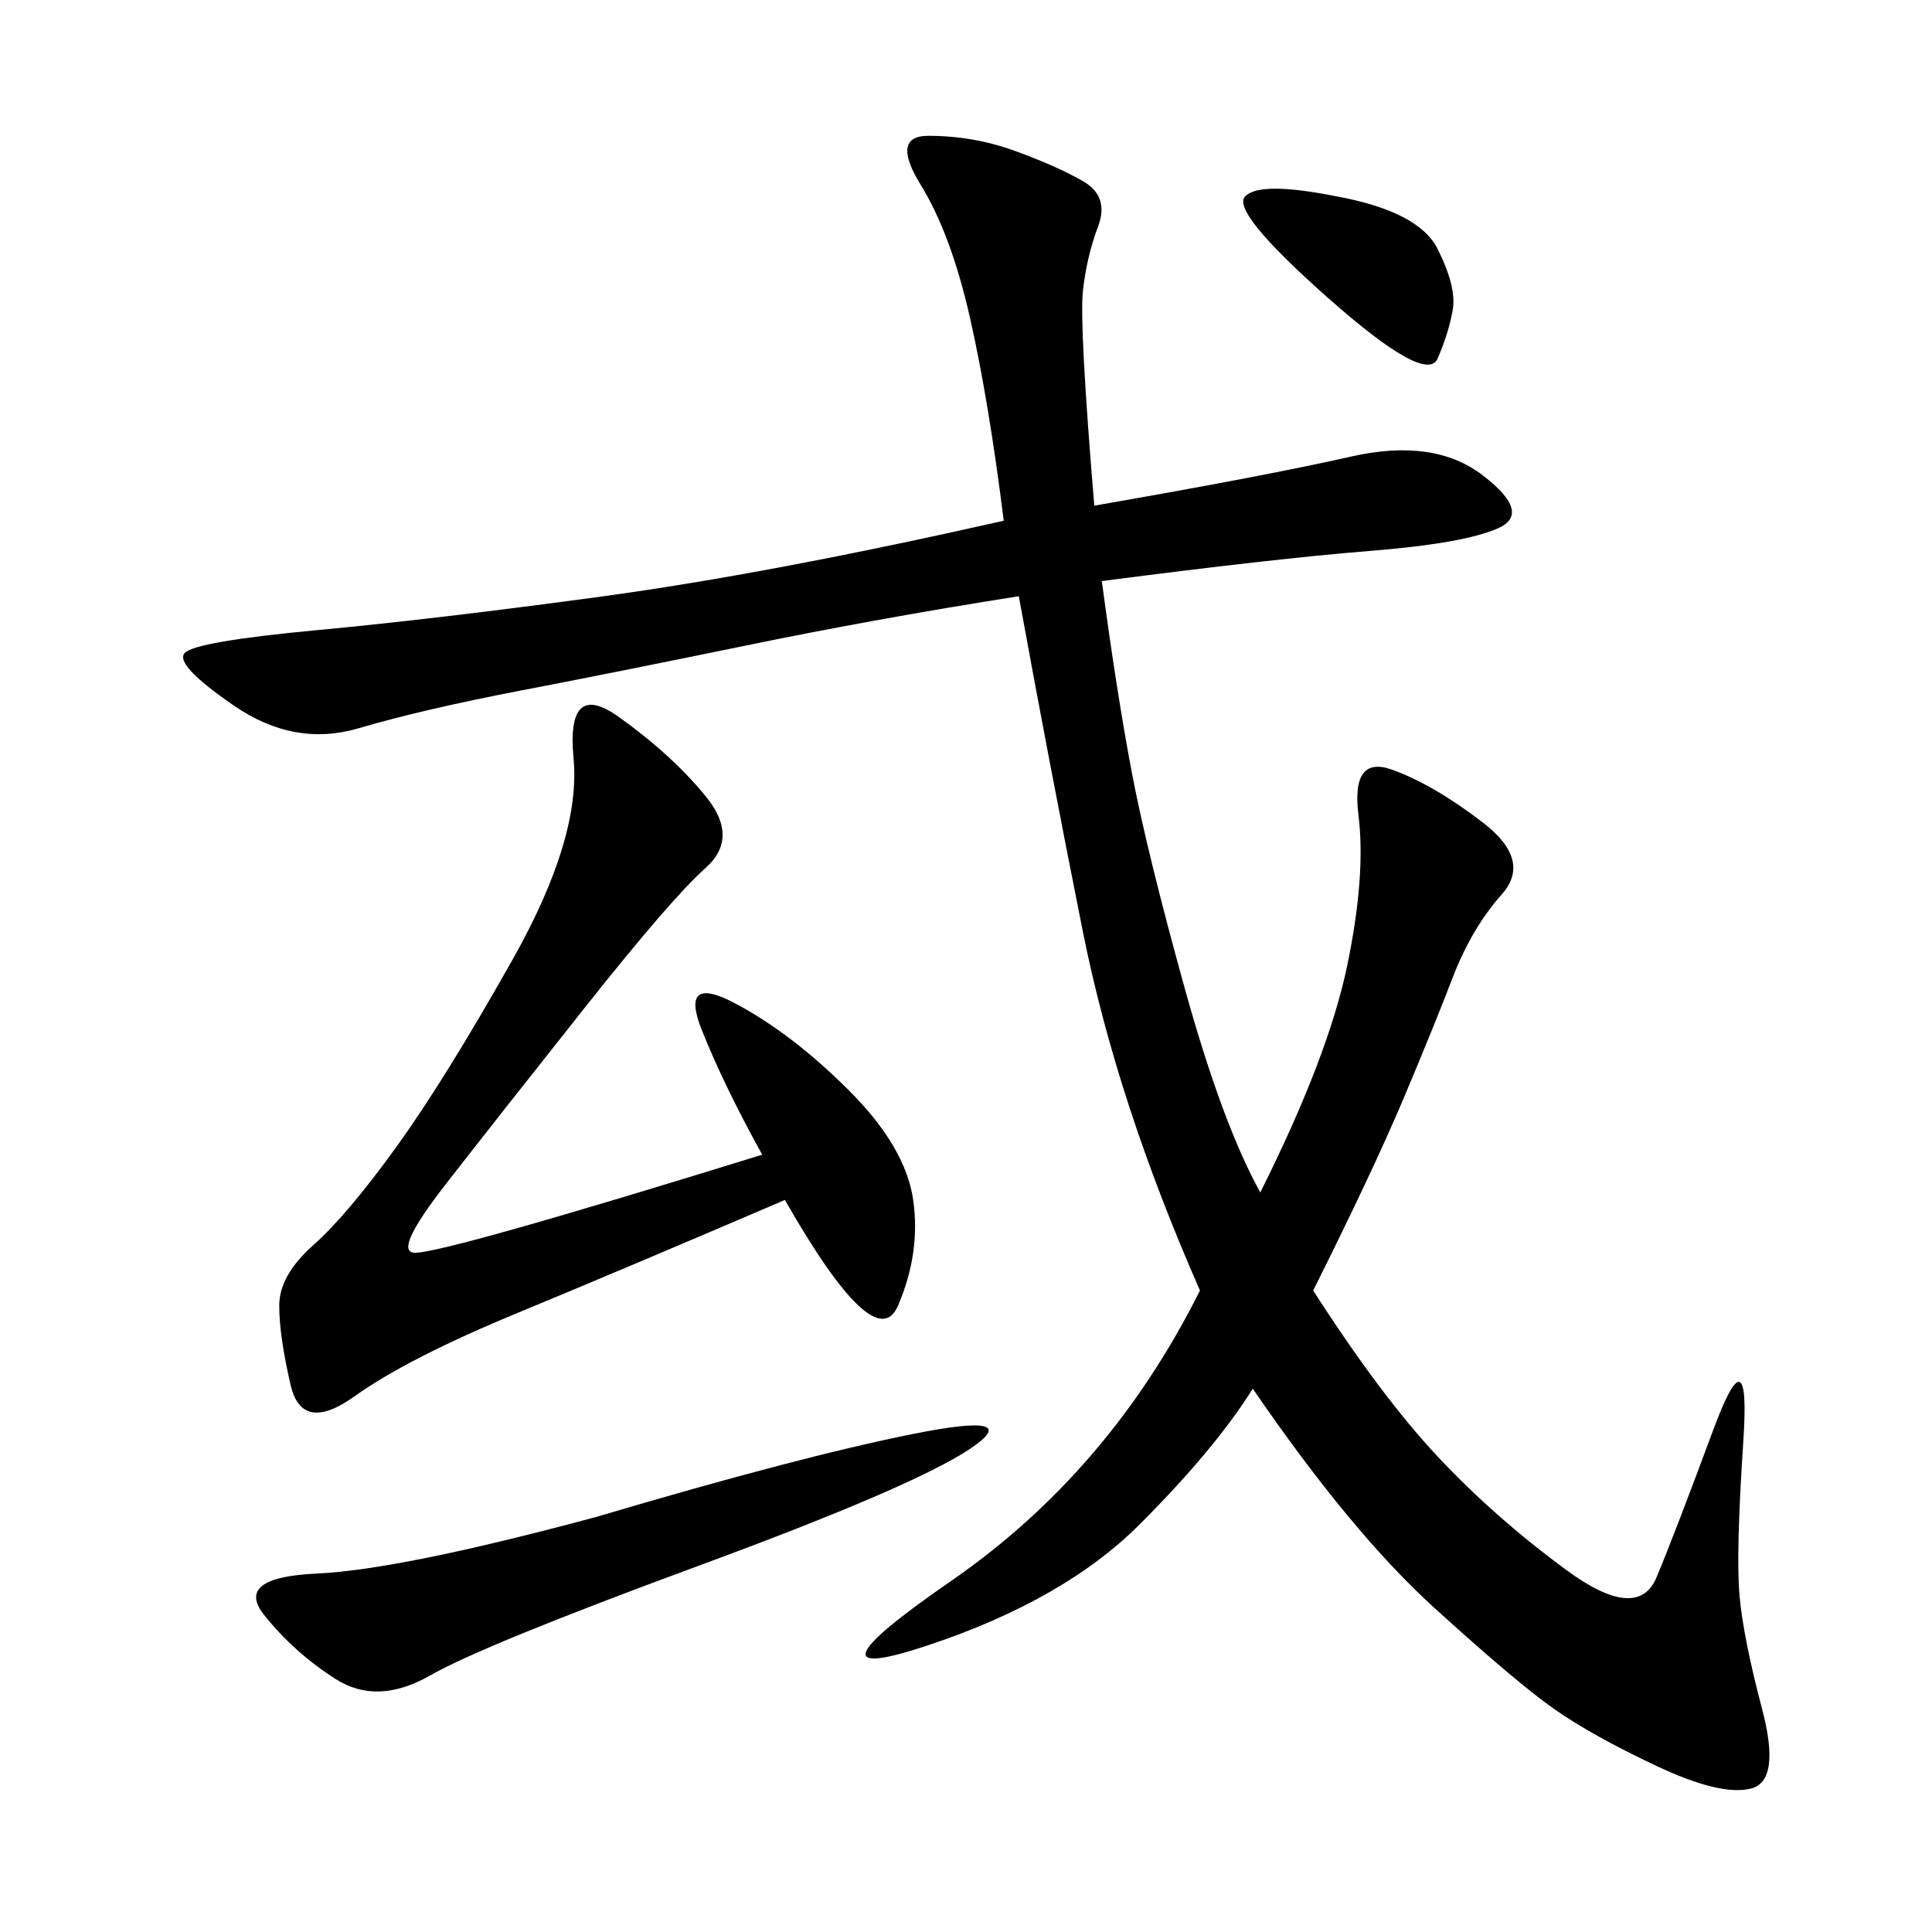 <svg xmlns="http://www.w3.org/2000/svg" xmlns:xlink="http://www.w3.org/1999/xlink" width="300" height="300"><path d="M169.92 78.52Q196.88 73.83 209.77 70.90Q222.66 67.97 230.27 73.83Q237.89 79.69 232.62 82.03Q227.34 84.38 212.70 85.55Q198.05 86.72 171.09 90.23L171.09 90.23Q173.44 107.81 175.78 120.12Q178.13 132.42 183.98 153.52Q189.84 174.61 195.70 185.16L195.70 185.16Q206.25 164.06 209.18 150Q212.11 135.94 210.94 126.56Q209.77 117.19 216.21 119.53Q222.66 121.88 230.27 127.73Q237.89 133.59 233.20 138.87Q228.52 144.14 225.59 151.76Q222.66 159.38 217.97 170.51Q213.28 181.64 203.91 200.39L203.91 200.39Q214.45 216.80 223.24 226.17Q232.03 235.55 243.16 243.75Q254.30 251.95 257.23 244.92Q260.16 237.89 266.02 222.07Q271.88 206.25 270.70 223.83Q269.53 241.41 270.12 247.85Q270.70 254.30 273.63 265.43Q276.56 276.56 271.88 277.73Q267.19 278.91 257.23 274.22Q247.27 269.53 241.41 265.43Q235.55 261.33 222.66 249.61Q209.77 237.89 194.53 215.63L194.53 215.63Q188.67 225 176.95 236.72Q165.23 248.44 144.14 255.47Q123.05 262.50 147.66 245.51Q172.27 228.52 186.33 200.39L186.33 200.39Q173.44 171.09 168.16 144.73Q162.89 118.36 158.20 92.58L158.20 92.58Q135.94 96.09 116.02 100.20Q96.09 104.30 80.86 107.23Q65.63 110.16 55.66 113.09Q45.70 116.02 36.33 109.57Q26.95 103.13 28.71 101.37Q30.47 99.61 49.22 97.85Q67.97 96.09 93.75 92.58Q119.53 89.06 155.86 80.86L155.86 80.86Q153.52 62.11 150.59 49.22Q147.66 36.33 142.97 28.71Q138.28 21.09 144.14 21.09L144.14 21.09Q151.17 21.09 157.62 23.44Q164.06 25.78 168.16 28.13Q172.27 30.47 170.51 35.16Q168.75 39.84 168.16 45.12Q167.58 50.39 169.92 78.52L169.92 78.52ZM118.36 179.30Q112.50 168.75 108.98 159.96Q105.47 151.17 114.26 155.86Q123.05 160.55 131.84 169.34Q140.63 178.13 141.80 186.33Q142.97 194.53 139.45 202.73Q135.94 210.94 121.88 186.33L121.88 186.33Q97.27 196.88 80.27 203.91Q63.28 210.94 55.08 216.80Q46.88 222.66 45.12 215.04Q43.36 207.42 43.36 202.73L43.36 202.73Q43.36 198.05 48.63 193.36Q53.91 188.67 61.52 178.13Q69.14 167.58 79.69 148.83Q90.23 130.08 89.06 117.77Q87.89 105.47 96.09 111.33Q104.30 117.19 109.57 123.63Q114.84 130.08 109.57 134.77Q104.30 139.45 90.82 156.45Q77.34 173.44 69.14 183.98Q60.94 194.53 64.45 194.53L64.45 194.53Q69.14 194.53 118.36 179.30L118.36 179.30ZM92.58 235.55Q124.22 226.17 141.80 222.66Q159.38 219.14 150.59 225Q141.80 230.86 108.40 243.16Q75 255.47 66.80 260.16Q58.59 264.84 52.15 260.74Q45.70 256.64 41.02 250.78Q36.33 244.92 49.22 244.34Q62.11 243.75 92.58 235.55L92.58 235.55ZM207.42 30.47Q220.31 32.81 223.24 38.67Q226.17 44.53 225.59 48.05Q225 51.56 223.24 55.66Q221.48 59.77 206.25 46.29Q191.02 32.81 193.36 30.47Q195.70 28.13 207.42 30.47L207.42 30.47Z"/></svg>